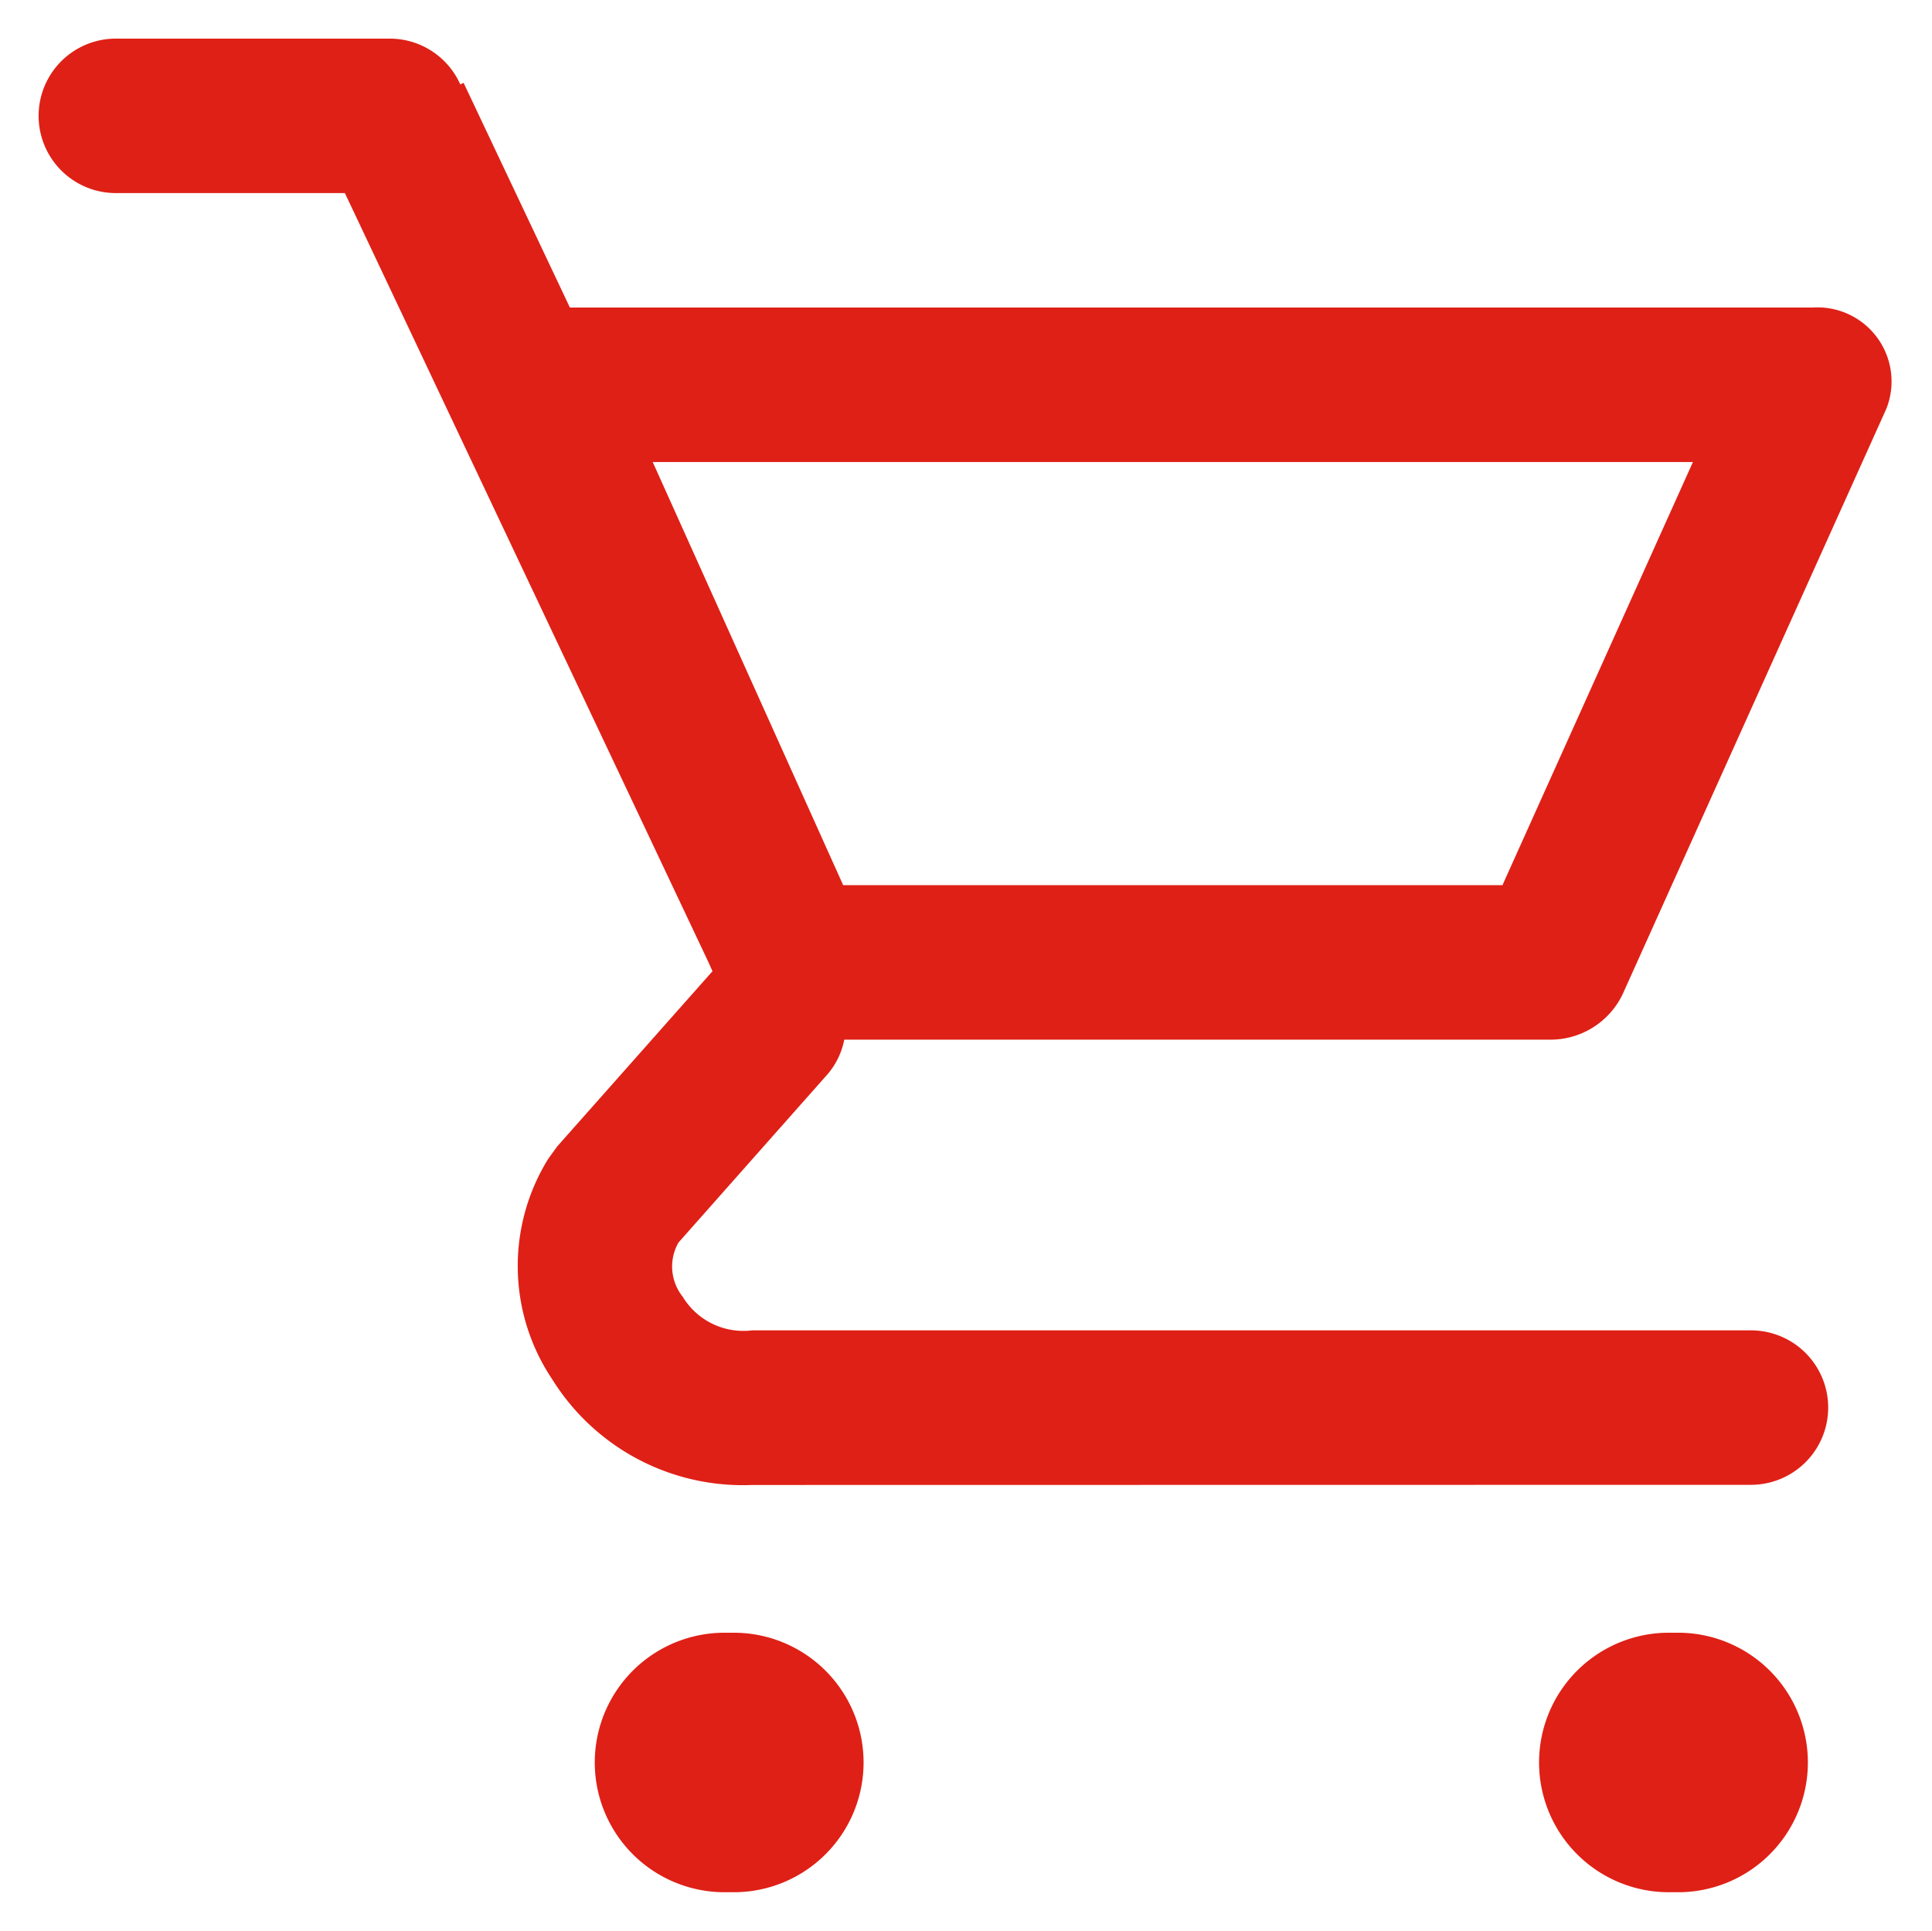 <svg xmlns="http://www.w3.org/2000/svg" width="25.012" height="25" viewBox="0 0 25.012 25">
  <g id="icon-cart" transform="translate(0.5 0.5)">
    <path id="合体_1" data-name="合体 1" d="M631.105,24a1.68,1.68,0,0,1,0-3.36h.12a1.68,1.68,0,1,1,0,3.36ZM618.88,24a1.68,1.68,0,0,1,0-3.36H619A1.68,1.68,0,1,1,619,24Zm.356-5.273a2.906,2.906,0,0,1-2.586-1.367A2.635,2.635,0,0,1,616.6,14.5l.115-.158,2.009-2.267,0,0-.054-.12L613.965,2H611a1,1,0,0,1,0-2h3.549a1,1,0,0,1,.91.593l.043-.02,1.376,2.909h16.089a.959.959,0,0,1,.954,1.31l-3.415,7.583a1.036,1.036,0,0,1-.954.586h-9.122a.97.97,0,0,1-.213.444l-1.934,2.184a.627.627,0,0,0,.055.7.919.919,0,0,0,.9.436h12.93a1,1,0,0,1,0,2Zm1.18-7.766h8.535l2.466-5.479H617.95Z" transform="translate(-610)" fill="#df2016" stroke="rgba(0,0,0,0)" stroke-miterlimit="10" stroke-width="1"/>
  </g>
</svg>

